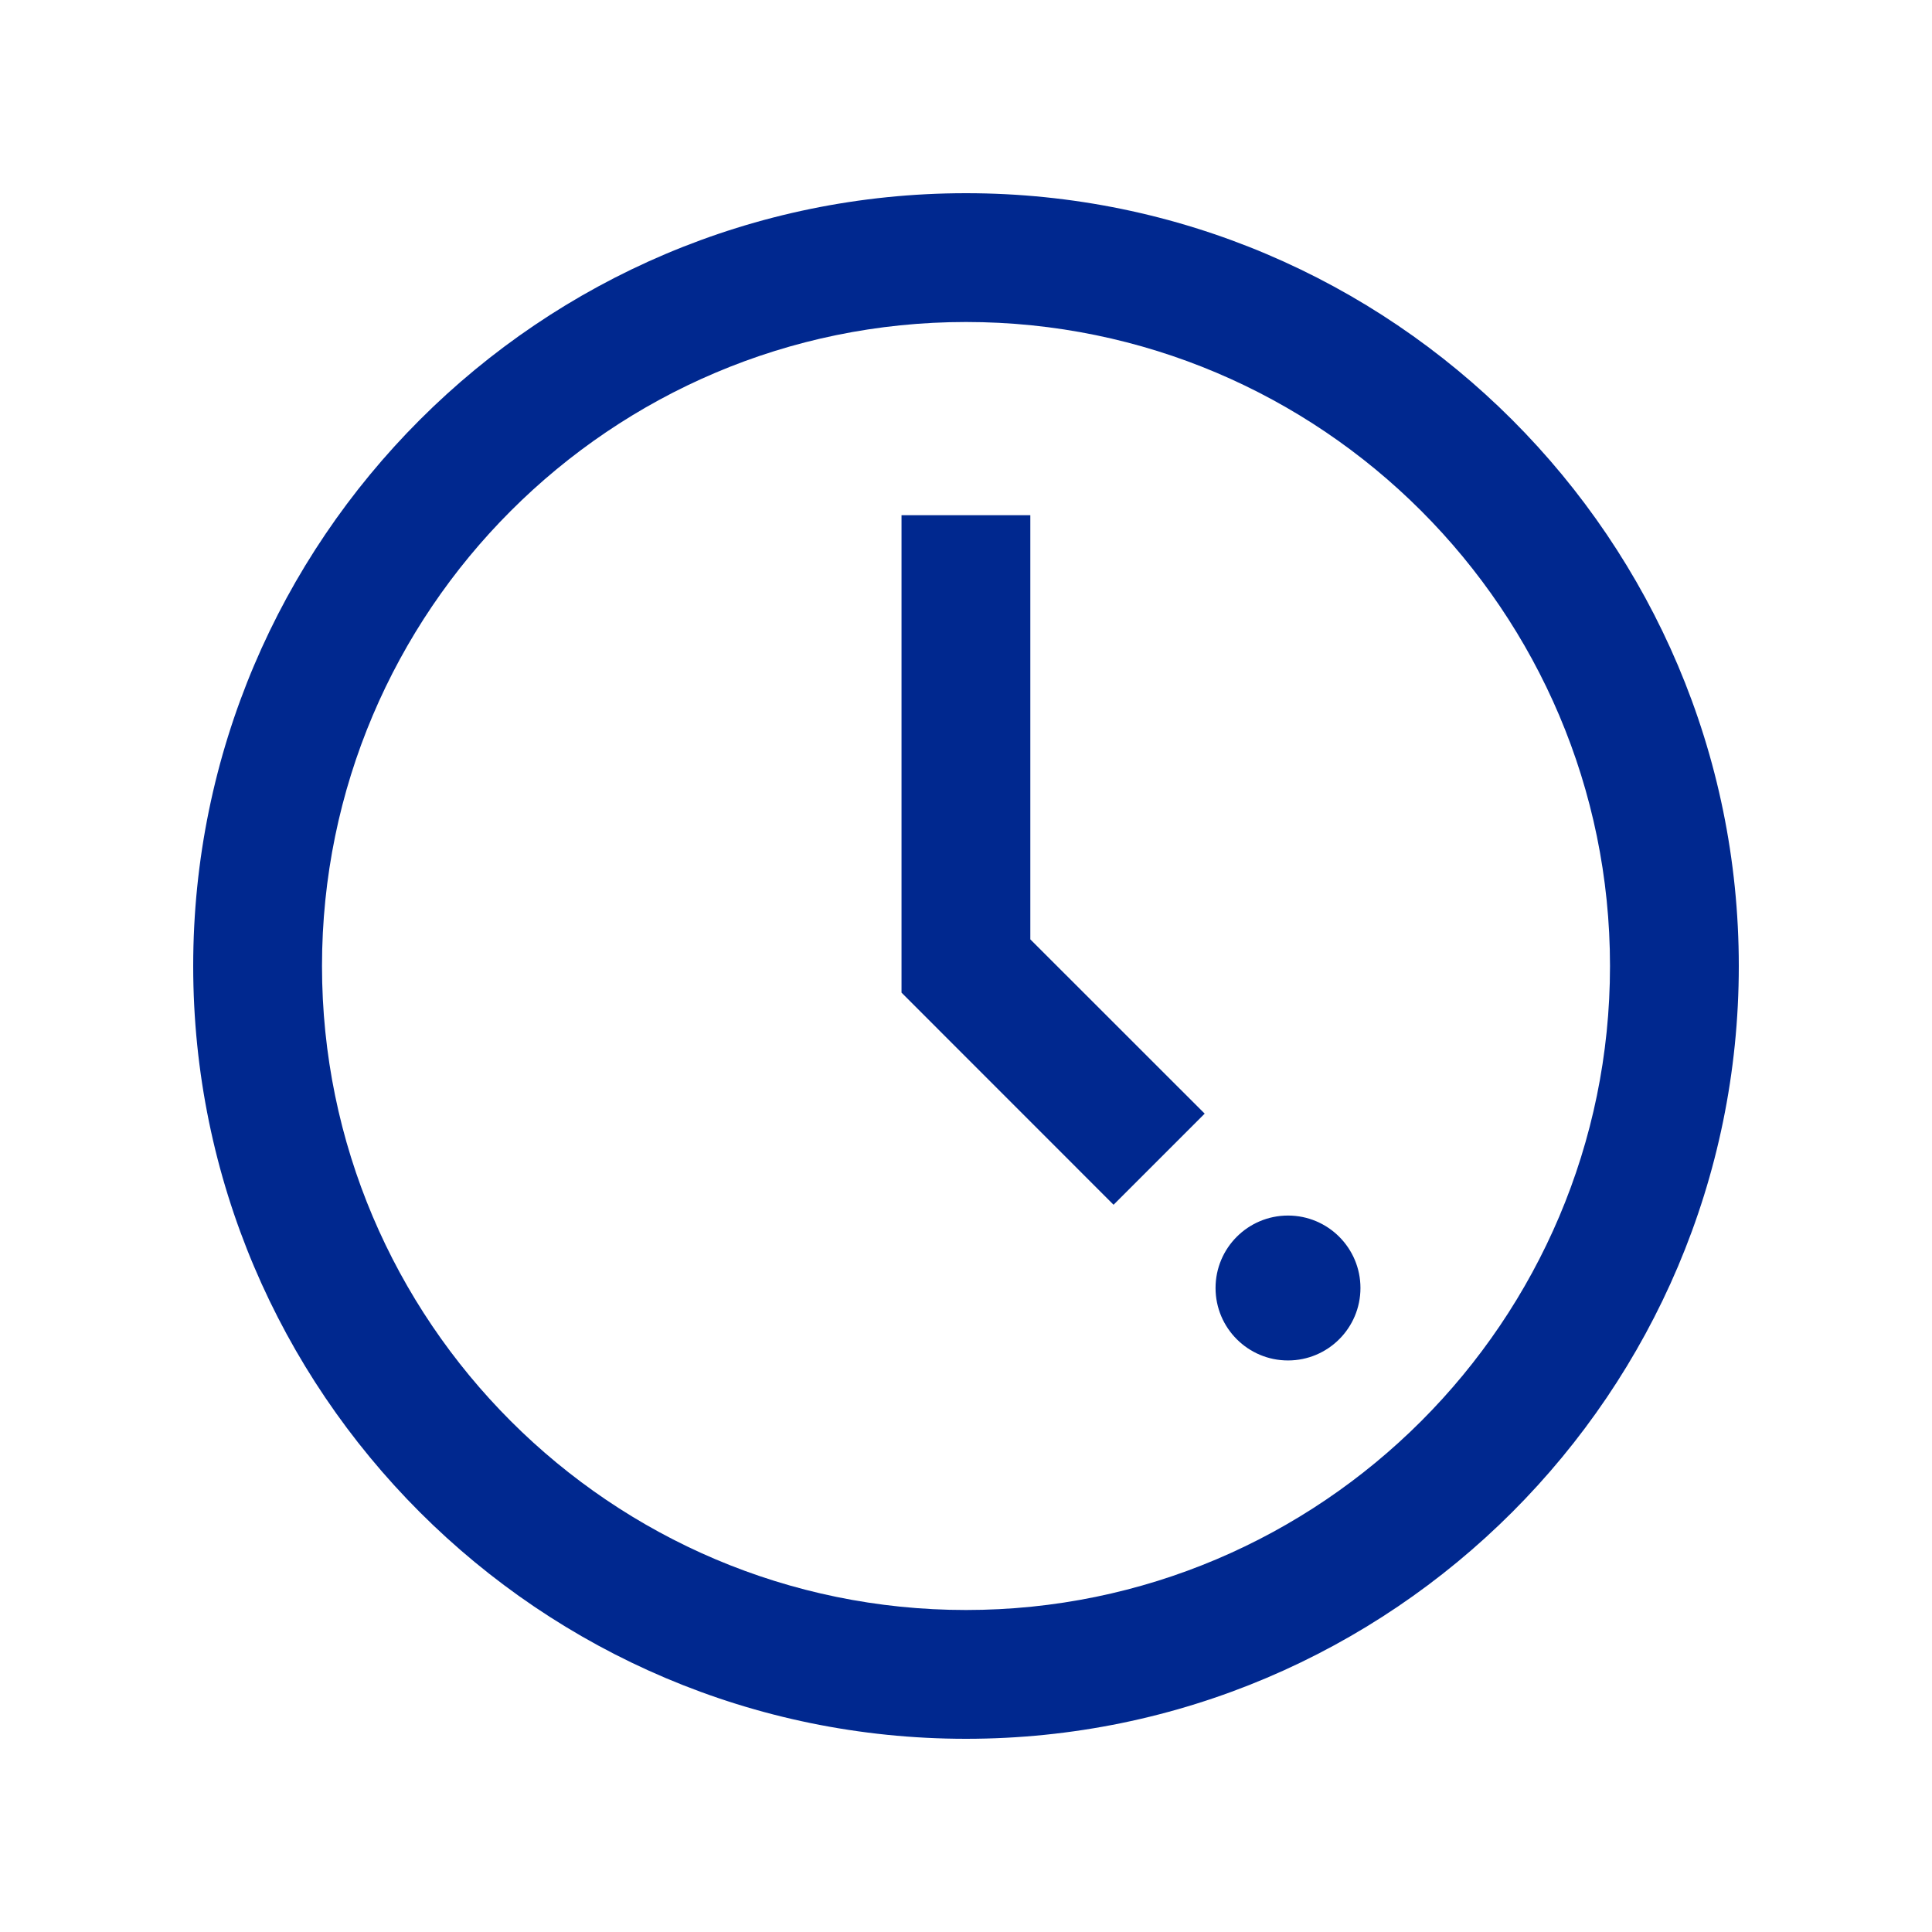 <svg xmlns="http://www.w3.org/2000/svg" width="24" height="24" viewBox="0 0 24 24" fill="none"><path d="M12 21.6C6.707 21.6 2.4 17.293 2.4 12C2.4 6.707 6.707 2.4 12 2.4C17.293 2.4 21.6 6.707 21.6 12C21.6 17.293 17.293 21.6 12 21.6ZM12 4C7.589 4 4 7.589 4 12C4 16.411 7.589 20 12 20C16.411 20 20 16.411 20 12C20 7.589 16.411 4 12 4Z" fill="#00288F"></path><path d="M16 16.9C16.497 16.9 16.9 16.497 16.9 16C16.9 15.503 16.497 15.1 16 15.1C15.503 15.1 15.1 15.503 15.1 16C15.1 16.497 15.503 16.9 16 16.9Z" fill="#00288F"></path><path d="M13.833 14.966L11.199 12.331V6.4H12.799V11.669L14.965 13.834L13.833 14.966Z" fill="#00288F"></path></svg>